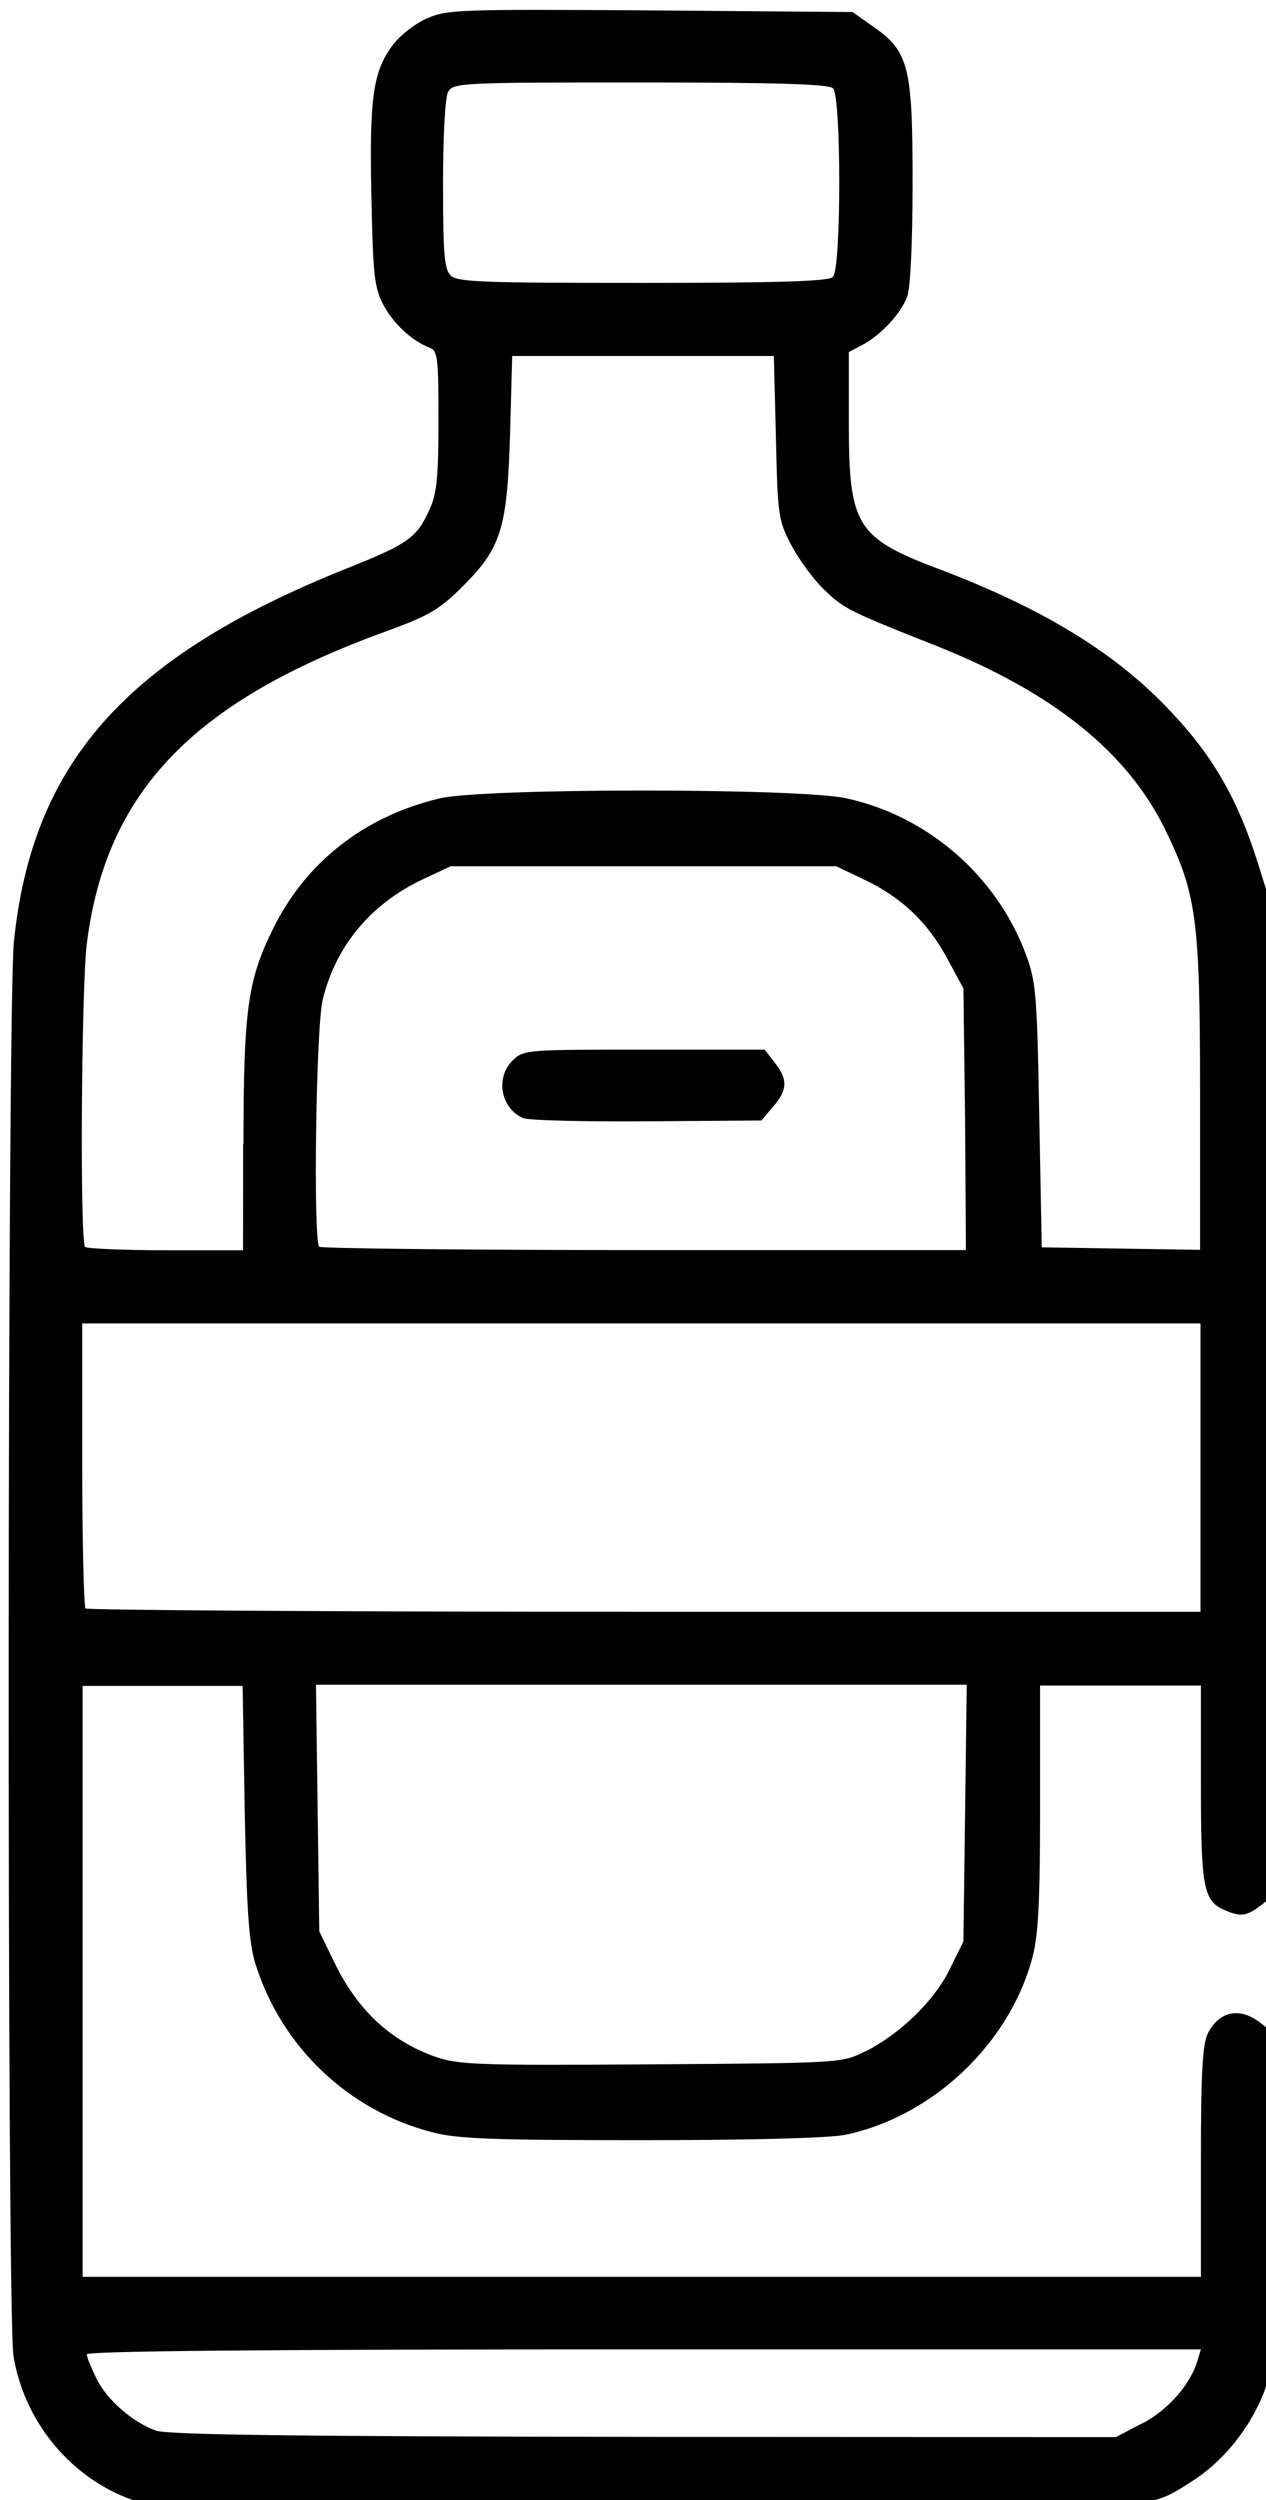 <?xml version="1.0" encoding="UTF-8" standalone="no"?>
<!-- Created with Inkscape (http://www.inkscape.org/) -->

<svg
   width="15.193"
   height="30"
   viewBox="0 0 4.02 7.938"
   version="1.1"
   id="svg48312"
   inkscape:version="1.2.2 (b0a8486541, 2022-12-01)"
   sodipodi:docname="bottle.svg"
   xmlns:inkscape="http://www.inkscape.org/namespaces/inkscape"
   xmlns:sodipodi="http://sodipodi.sourceforge.net/DTD/sodipodi-0.dtd"
   xmlns="http://www.w3.org/2000/svg"
   xmlns:svg="http://www.w3.org/2000/svg">
  <sodipodi:namedview
     id="namedview48314"
     pagecolor="#ffffff"
     bordercolor="#999999"
     borderopacity="1.0"
     inkscape:showpageshadow="0"
     inkscape:pageopacity="0.0"
     inkscape:pagecheckerboard="0"
     inkscape:deskcolor="#d1d1d1"
     inkscape:document-units="px"
     showgrid="false"
     inkscape:zoom="1"
     inkscape:cx="5"
     inkscape:cy="11.5"
     inkscape:window-width="1856"
     inkscape:window-height="1048"
     inkscape:window-x="0"
     inkscape:window-y="0"
     inkscape:window-maximized="1"
     inkscape:current-layer="layer1" />
  <defs
     id="defs48309" />
  <g
     inkscape:label="Layer 1"
     inkscape:groupmode="layer"
     id="layer1"
     transform="translate(-174.638,-200.026)">
    <g
       id="g55132"
       transform="matrix(1.323,0,0,1.323,-29.732,-62.112)"
       style="stroke-width:0.756">
      <g
         id="g175648"
         transform="translate(-570.737,-37.627)"
         style="stroke-width:0.756">
        <g
           id="g175646"
           transform="translate(4.26,-99.231)"
           style="stroke-width:0.756">
          <g
             id="g175644"
             transform="translate(550.811,95.251)"
             style="stroke-width:0.756">
            <path
               style="fill:#000000;stroke-width:0.756"
               d="m 170.489,245.755 c -0.162,-0.044 -0.288,-0.185 -0.316,-0.355 -0.016,-0.098 -0.015,-3.236 0.001,-3.394 0.044,-0.43 0.27,-0.684 0.797,-0.895 0.148,-0.059 0.17,-0.074 0.2,-0.141 0.018,-0.038 0.022,-0.077 0.022,-0.214 2.2e-4,-0.149 -0.002,-0.168 -0.02,-0.175 -0.043,-0.016 -0.088,-0.058 -0.112,-0.103 -0.022,-0.042 -0.025,-0.07 -0.029,-0.262 -0.005,-0.237 0.004,-0.3 0.053,-0.364 0.017,-0.022 0.053,-0.05 0.081,-0.062 0.048,-0.021 0.079,-0.022 0.536,-0.019 l 0.485,0.004 0.048,0.034 c 0.087,0.06 0.096,0.096 0.096,0.374 0,0.142 -0.005,0.255 -0.013,0.275 -0.015,0.041 -0.065,0.094 -0.108,0.116 l -0.032,0.017 v 0.17 c 0,0.247 0.018,0.276 0.217,0.351 0.251,0.095 0.427,0.203 0.558,0.344 0.1,0.106 0.159,0.21 0.206,0.359 l 0.033,0.105 0.004,1.186 0.004,1.186 -0.031,0.025 c -0.036,0.028 -0.051,0.03 -0.091,0.012 -0.049,-0.022 -0.055,-0.055 -0.055,-0.304 v -0.234 h -0.193 -0.193 v 0.291 c 0,0.223 -0.004,0.307 -0.018,0.36 -0.054,0.207 -0.239,0.383 -0.449,0.427 -0.039,0.008 -0.223,0.013 -0.491,0.013 -0.353,0 -0.441,-0.003 -0.501,-0.019 -0.201,-0.052 -0.361,-0.204 -0.424,-0.403 -0.016,-0.052 -0.021,-0.124 -0.026,-0.366 l -0.005,-0.302 h -0.192 -0.192 v 0.709 0.709 h 1.342 1.342 v -0.276 c 0,-0.219 0.004,-0.283 0.017,-0.309 0.028,-0.054 0.078,-0.063 0.128,-0.023 l 0.031,0.025 -0.004,0.412 c -0.004,0.4 -0.004,0.414 -0.03,0.47 -0.036,0.079 -0.096,0.149 -0.164,0.192 -0.116,0.074 -0.08,0.072 -1.327,0.072 -0.858,-6e-4 -1.145,-0.004 -1.185,-0.015 z m 2.393,-0.193 c 0.062,-0.032 0.117,-0.095 0.133,-0.152 l 0.008,-0.026 h -1.337 c -0.918,0 -1.337,0.004 -1.337,0.012 0,0.007 0.011,0.033 0.023,0.058 0.026,0.052 0.087,0.105 0.143,0.125 0.028,0.01 0.33,0.014 1.171,0.015 l 1.133,6e-4 0.063,-0.033 z m -0.666,-0.892 c 0.084,-0.042 0.167,-0.122 0.204,-0.198 l 0.033,-0.067 0.004,-0.308 0.004,-0.308 h -0.781 -0.781 l 0.004,0.296 0.004,0.296 0.037,0.076 c 0.055,0.113 0.134,0.187 0.242,0.225 0.055,0.019 0.102,0.021 0.518,0.018 0.455,-0.003 0.457,-0.003 0.513,-0.031 z m 0.806,-1.402 v -0.346 h -1.342 -1.342 v 0.338 c 0,0.186 0.004,0.341 0.008,0.346 0.004,0.004 0.608,0.008 1.342,0.008 h 1.334 z m -2.297,-0.777 c 3.1e-4,-0.321 0.01,-0.392 0.07,-0.514 0.079,-0.162 0.22,-0.272 0.401,-0.315 0.105,-0.025 0.858,-0.025 0.974,-6e-4 0.196,0.042 0.362,0.185 0.433,0.375 0.024,0.065 0.027,0.096 0.032,0.387 l 0.006,0.316 0.19,0.003 0.19,0.003 v -0.369 c 0,-0.425 -0.008,-0.484 -0.084,-0.64 -0.091,-0.186 -0.27,-0.33 -0.553,-0.442 -0.21,-0.083 -0.218,-0.088 -0.266,-0.134 -0.025,-0.024 -0.06,-0.072 -0.078,-0.106 -0.031,-0.059 -0.033,-0.071 -0.037,-0.258 l -0.005,-0.196 h -0.314 -0.314 l -0.005,0.185 c -0.007,0.229 -0.021,0.275 -0.113,0.367 -0.057,0.057 -0.081,0.071 -0.188,0.11 -0.462,0.168 -0.669,0.385 -0.715,0.748 -0.013,0.106 -0.017,0.715 -0.004,0.728 0.004,0.004 0.091,0.008 0.193,0.008 h 0.186 l 2.2e-4,-0.255 z m 1.732,-0.059 -0.004,-0.314 -0.04,-0.074 c -0.047,-0.086 -0.109,-0.145 -0.2,-0.188 l -0.065,-0.031 h -0.463 -0.463 l -0.066,0.031 c -0.126,0.059 -0.21,0.161 -0.241,0.29 -0.016,0.069 -0.023,0.577 -0.008,0.592 0.004,0.004 0.355,0.008 0.78,0.008 h 0.772 z m -1.061,-0.003 c -0.054,-0.023 -0.067,-0.098 -0.024,-0.139 0.026,-0.025 0.035,-0.025 0.316,-0.025 h 0.288 l 0.024,0.031 c 0.032,0.04 0.031,0.066 -0.004,0.106 l -0.028,0.033 -0.274,0.002 c -0.15,0.001 -0.285,-0.002 -0.299,-0.008 z m 0.744,-2.019 c 0.02,-0.02 0.02,-0.433 0,-0.452 -0.01,-0.01 -0.129,-0.014 -0.463,-0.014 -0.431,0 -0.449,6e-4 -0.461,0.023 -0.007,0.013 -0.012,0.107 -0.012,0.222 0,0.165 0.003,0.202 0.018,0.218 0.016,0.016 0.074,0.018 0.461,0.018 0.328,0 0.446,-0.004 0.456,-0.014 z"
               id="path175642"
               sodipodi:nodetypes="csssscsssssscsssscsssscccssscccscsscsscccccccssscssssccsscsssssccscscccccccsssccccccssscccssssscccsssssscccsssssscccccsscccssssccssscsscsssssssssss" />
          </g>
        </g>
      </g>
    </g>
  </g>
</svg>

